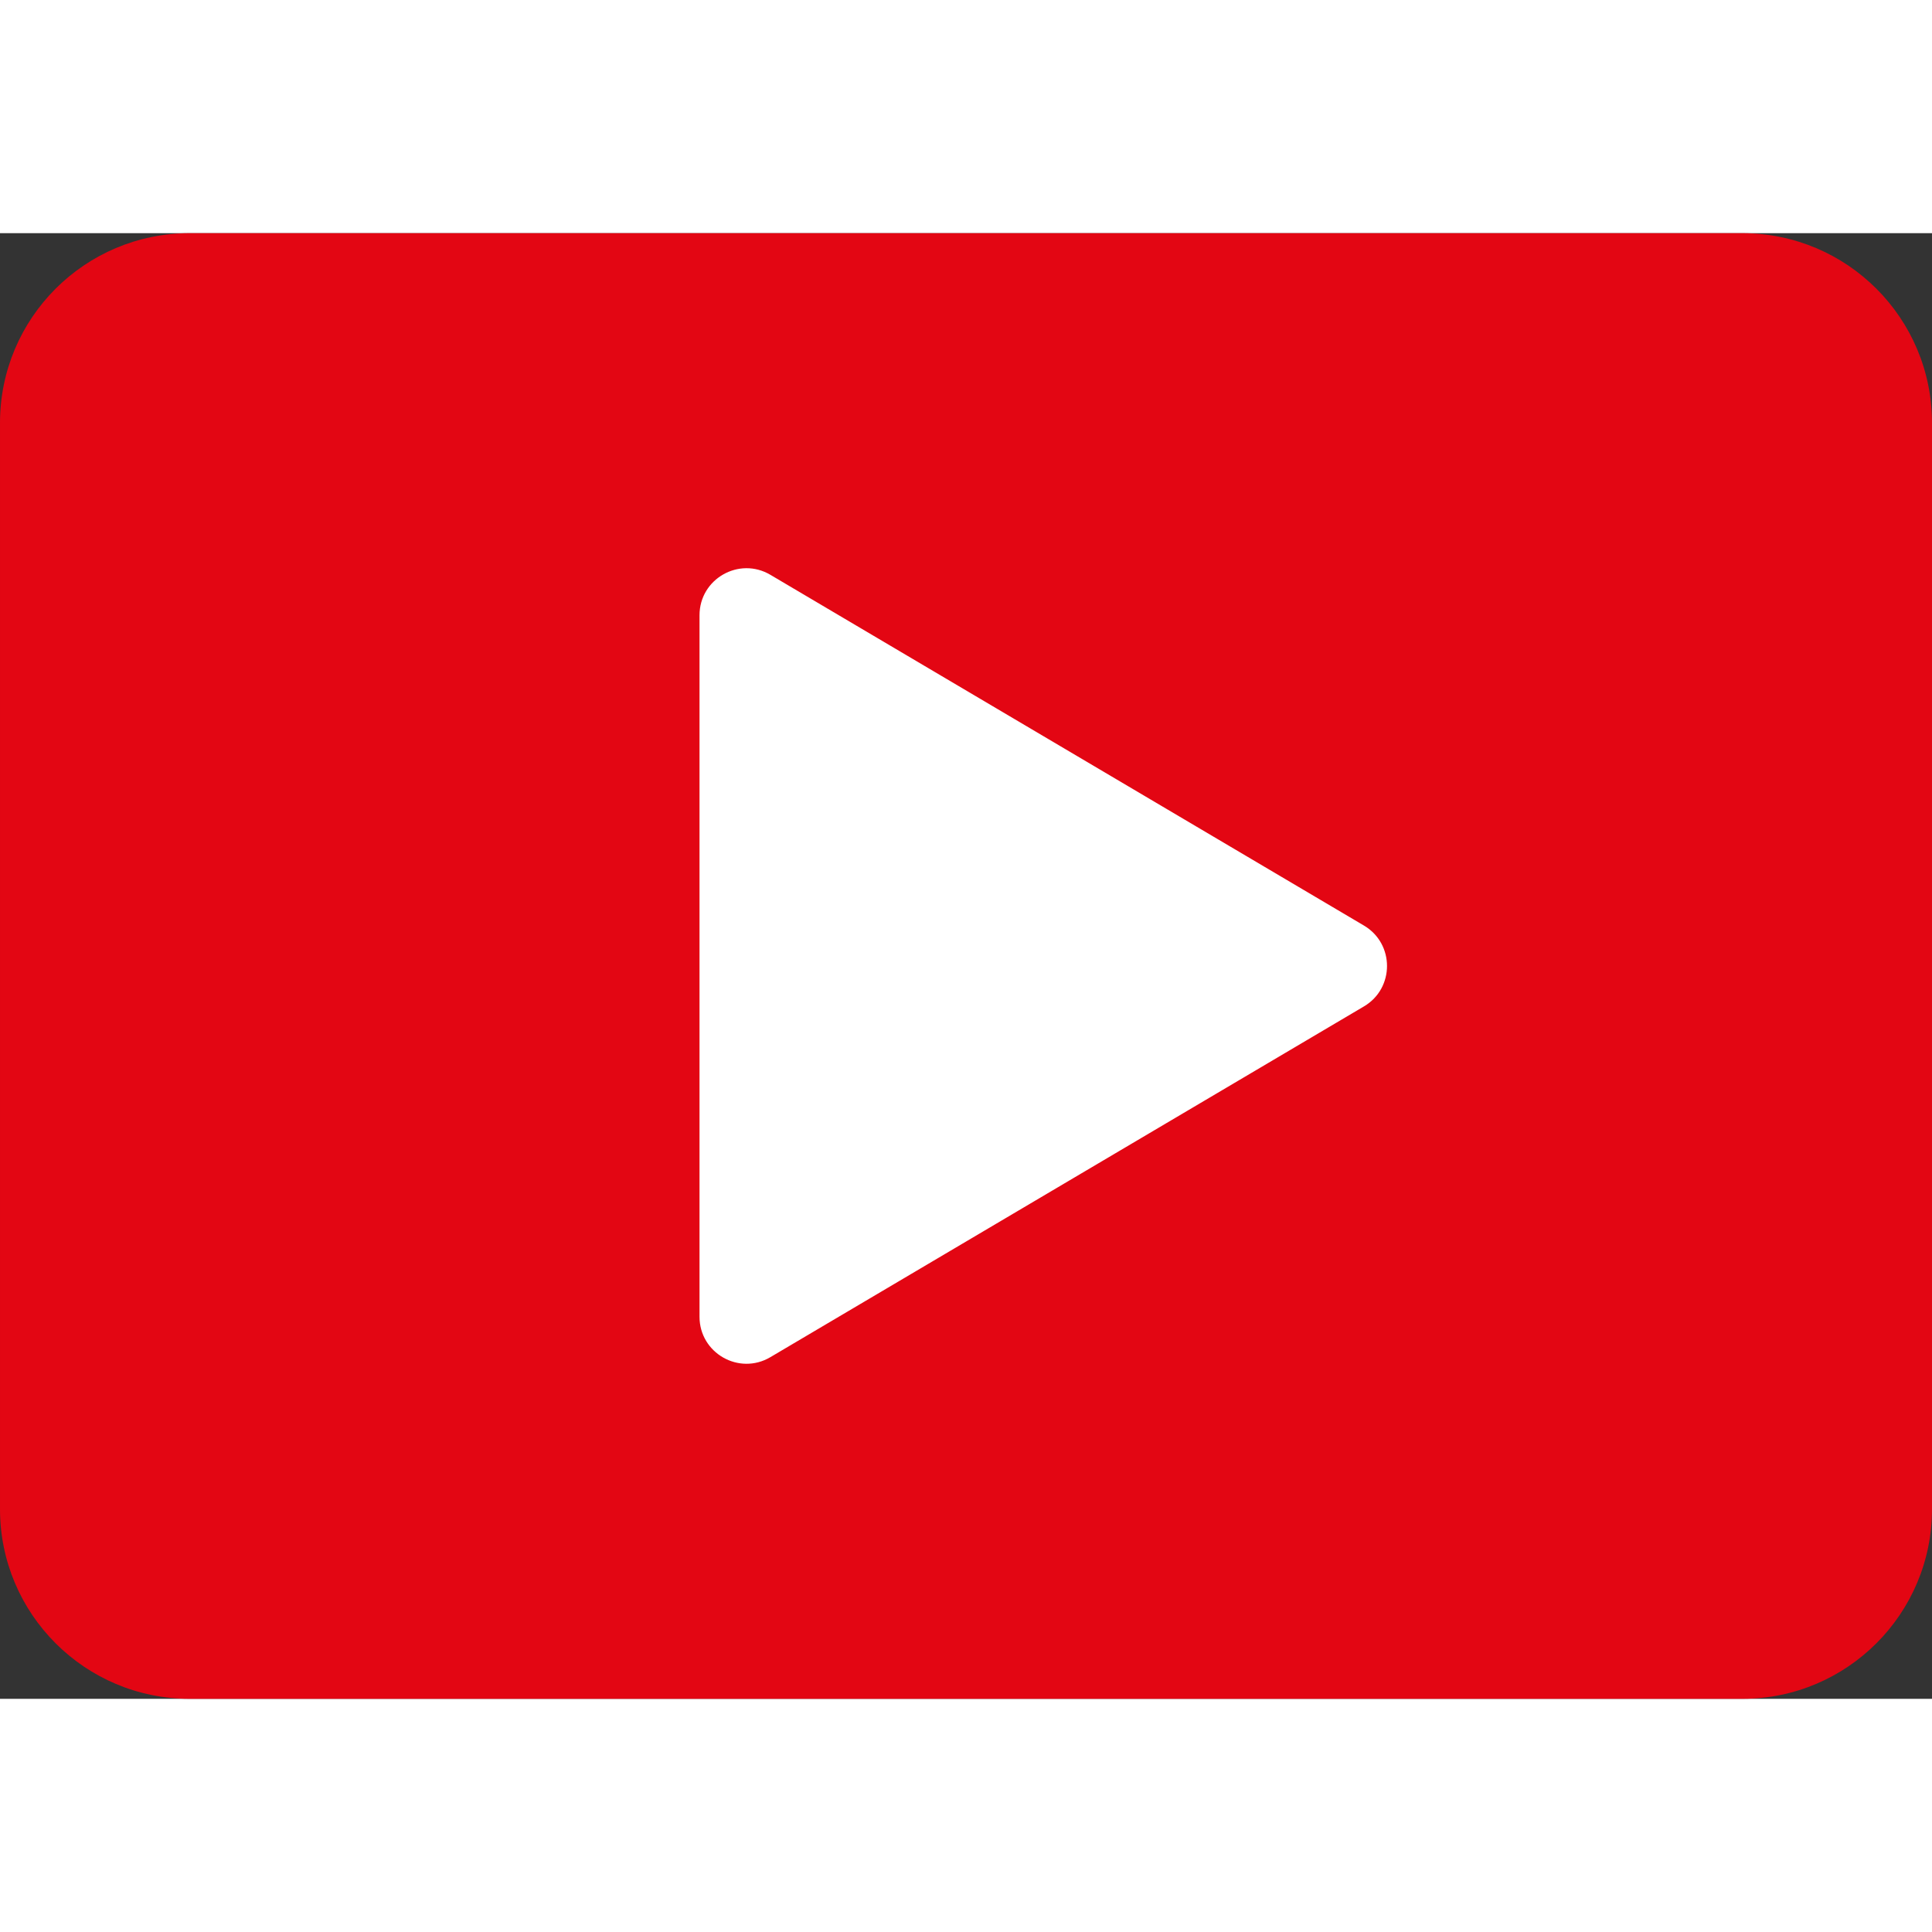 <svg enable-background="new 0 0 58 44" height="512" viewBox="0 0 58 44" width="512" xmlns="http://www.w3.org/2000/svg"><rect x="0" y="0" width="58" height="44" fill="#333333" stroke="none"/><path d="m52.305 44h-46.61c-3.145 0-5.695-2.55-5.695-5.695v-32.61c0-3.145 2.55-5.695 5.695-5.695h46.61c3.145 0 5.695 2.55 5.695 5.695v32.61c0 3.145-2.55 5.695-5.695 5.695z" fill="#e30613"/><path d="m21 32.53v-21.06c0-1.091 1.187-1.769 2.127-1.214l17.82 10.53c.923.546.923 1.882 0 2.427l-17.82 10.53c-.94.556-2.127-.122-2.127-1.213z" fill="#fff"/></svg>